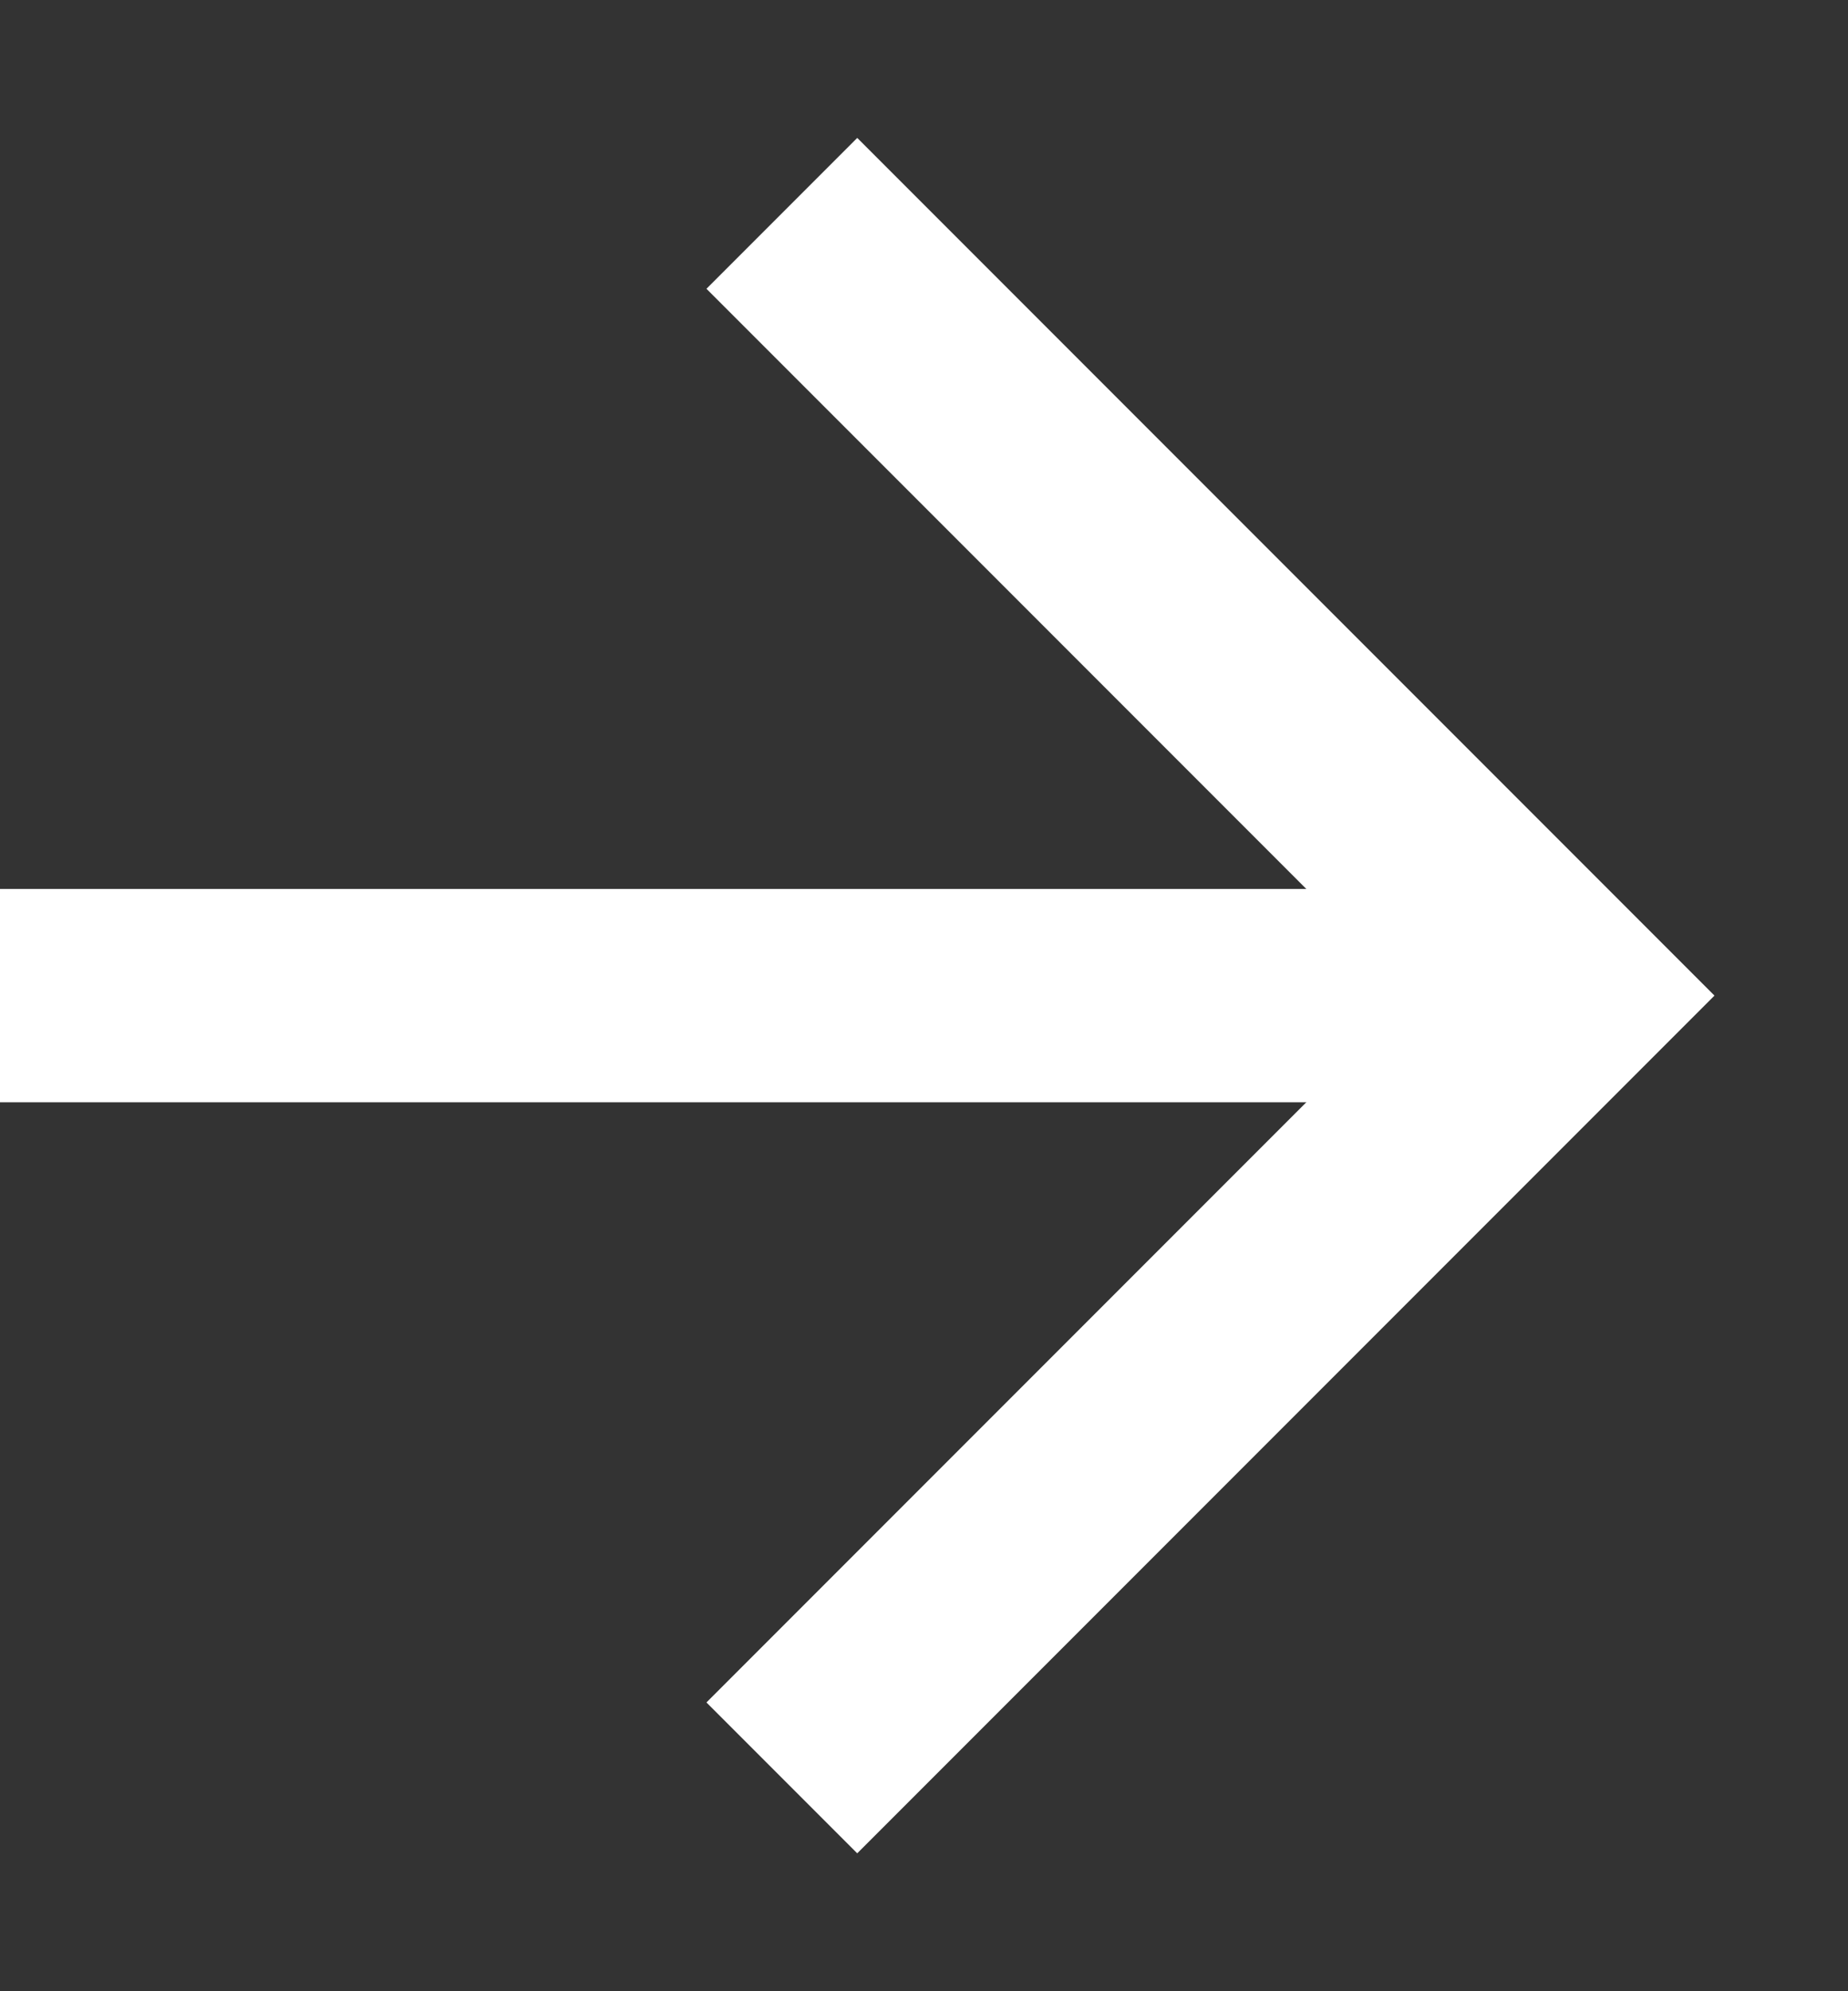 <svg width="13" height="14" viewBox="0 0 13 14" fill="none" xmlns="http://www.w3.org/2000/svg">
<rect x="0" y="0" width="13" height="14" fill="#333333" stroke="none"/>
<path d="M11 7H2.30404e-07" stroke="#ffffff" stroke-width="1.5" stroke-miterlimit="10"/>
<path d="M5.5 1.5L11 7L5.5 12.5" stroke="#ffffff" stroke-width="1.5" stroke-miterlimit="10"/>
</svg>
